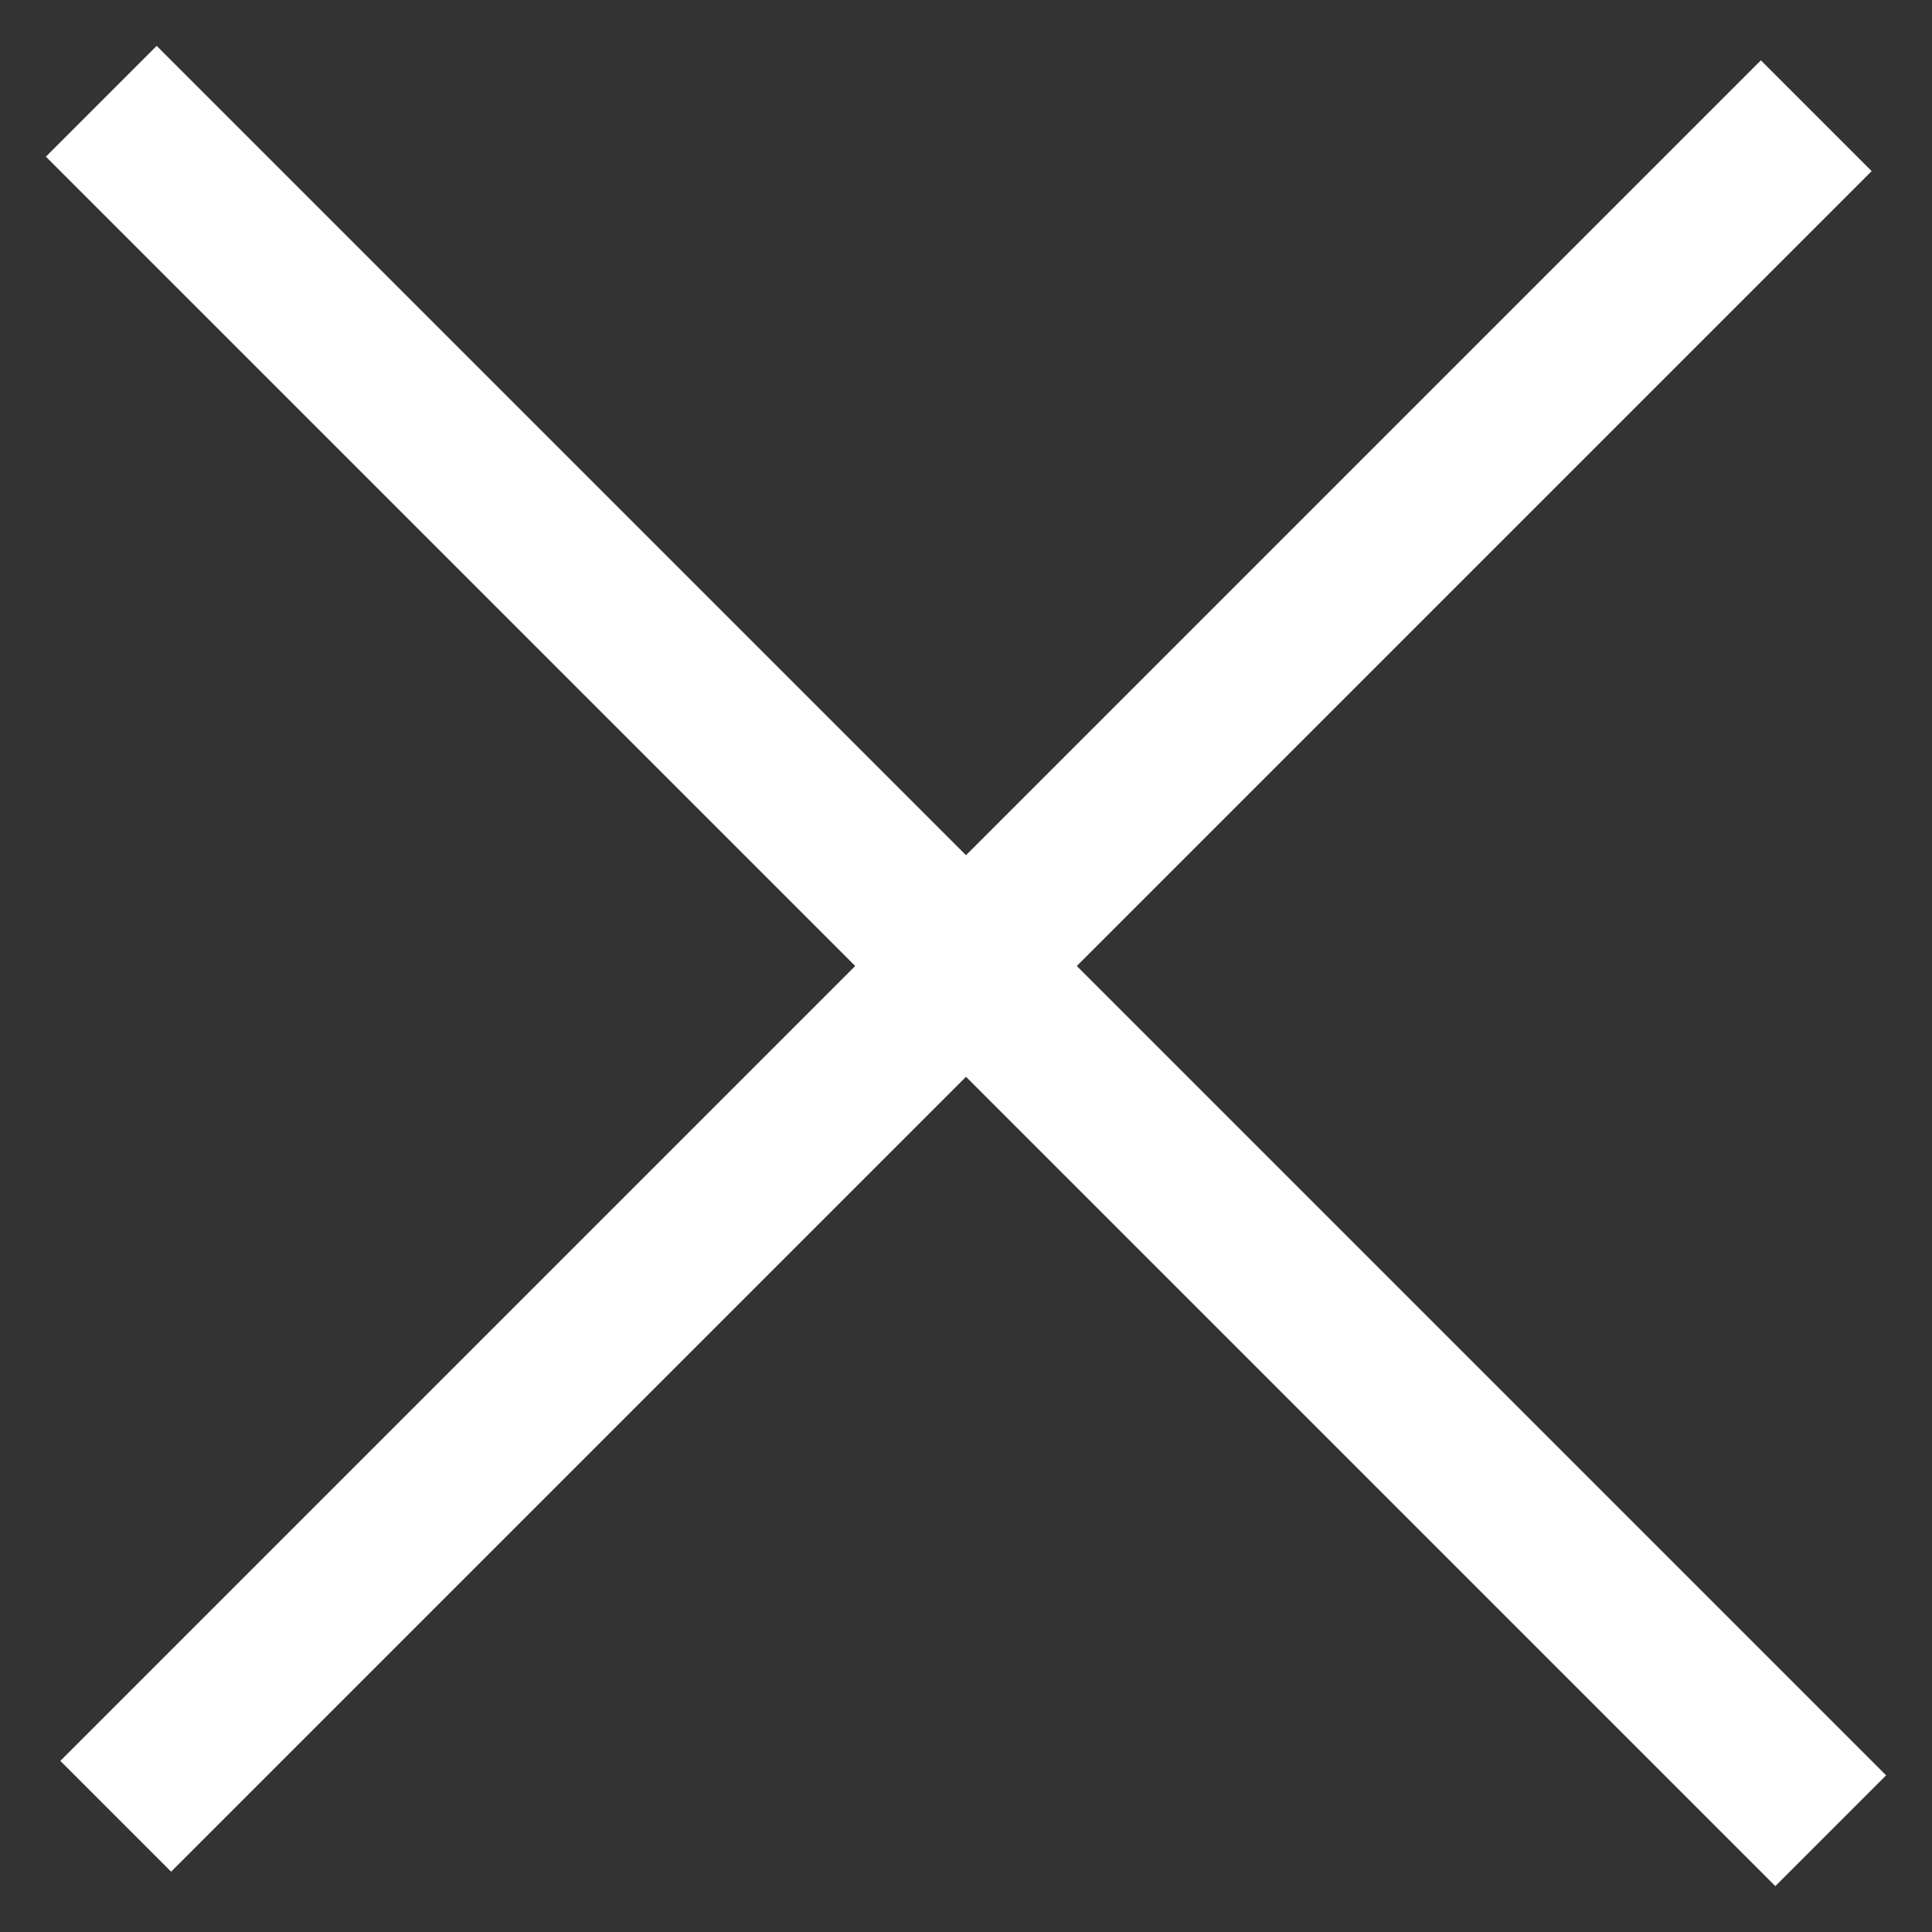 <?xml version="1.0" encoding="UTF-8"?>
<svg width="37px" height="37px" viewBox="0 0 37 37" version="1.1" xmlns="http://www.w3.org/2000/svg" xmlns:xlink="http://www.w3.org/1999/xlink">
    <rect x="0" y="0" width="37" height="37" fill="#333333" stroke="none"/>
    <title>close</title>
    <g id="Agencies" stroke="none" stroke-width="1" fill="none" fill-rule="evenodd" stroke-linecap="square">
        <g id="pmg" transform="translate(-1764, -108)" stroke="#FFFFFF" stroke-width="3">
            <g id="close" transform="translate(1767, 111)">
                <line x1="30.723" y1="0.277" x2="0.277" y2="30.723" id="Line"></line>
                <line x1="31" y1="-1.72084569e-15" x2="3.79640508e-14" y2="31" id="Line" transform="translate(15.5, 15.5) rotate(90) translate(-15.5, -15.5) "></line>
            </g>
        </g>
    </g>
</svg>